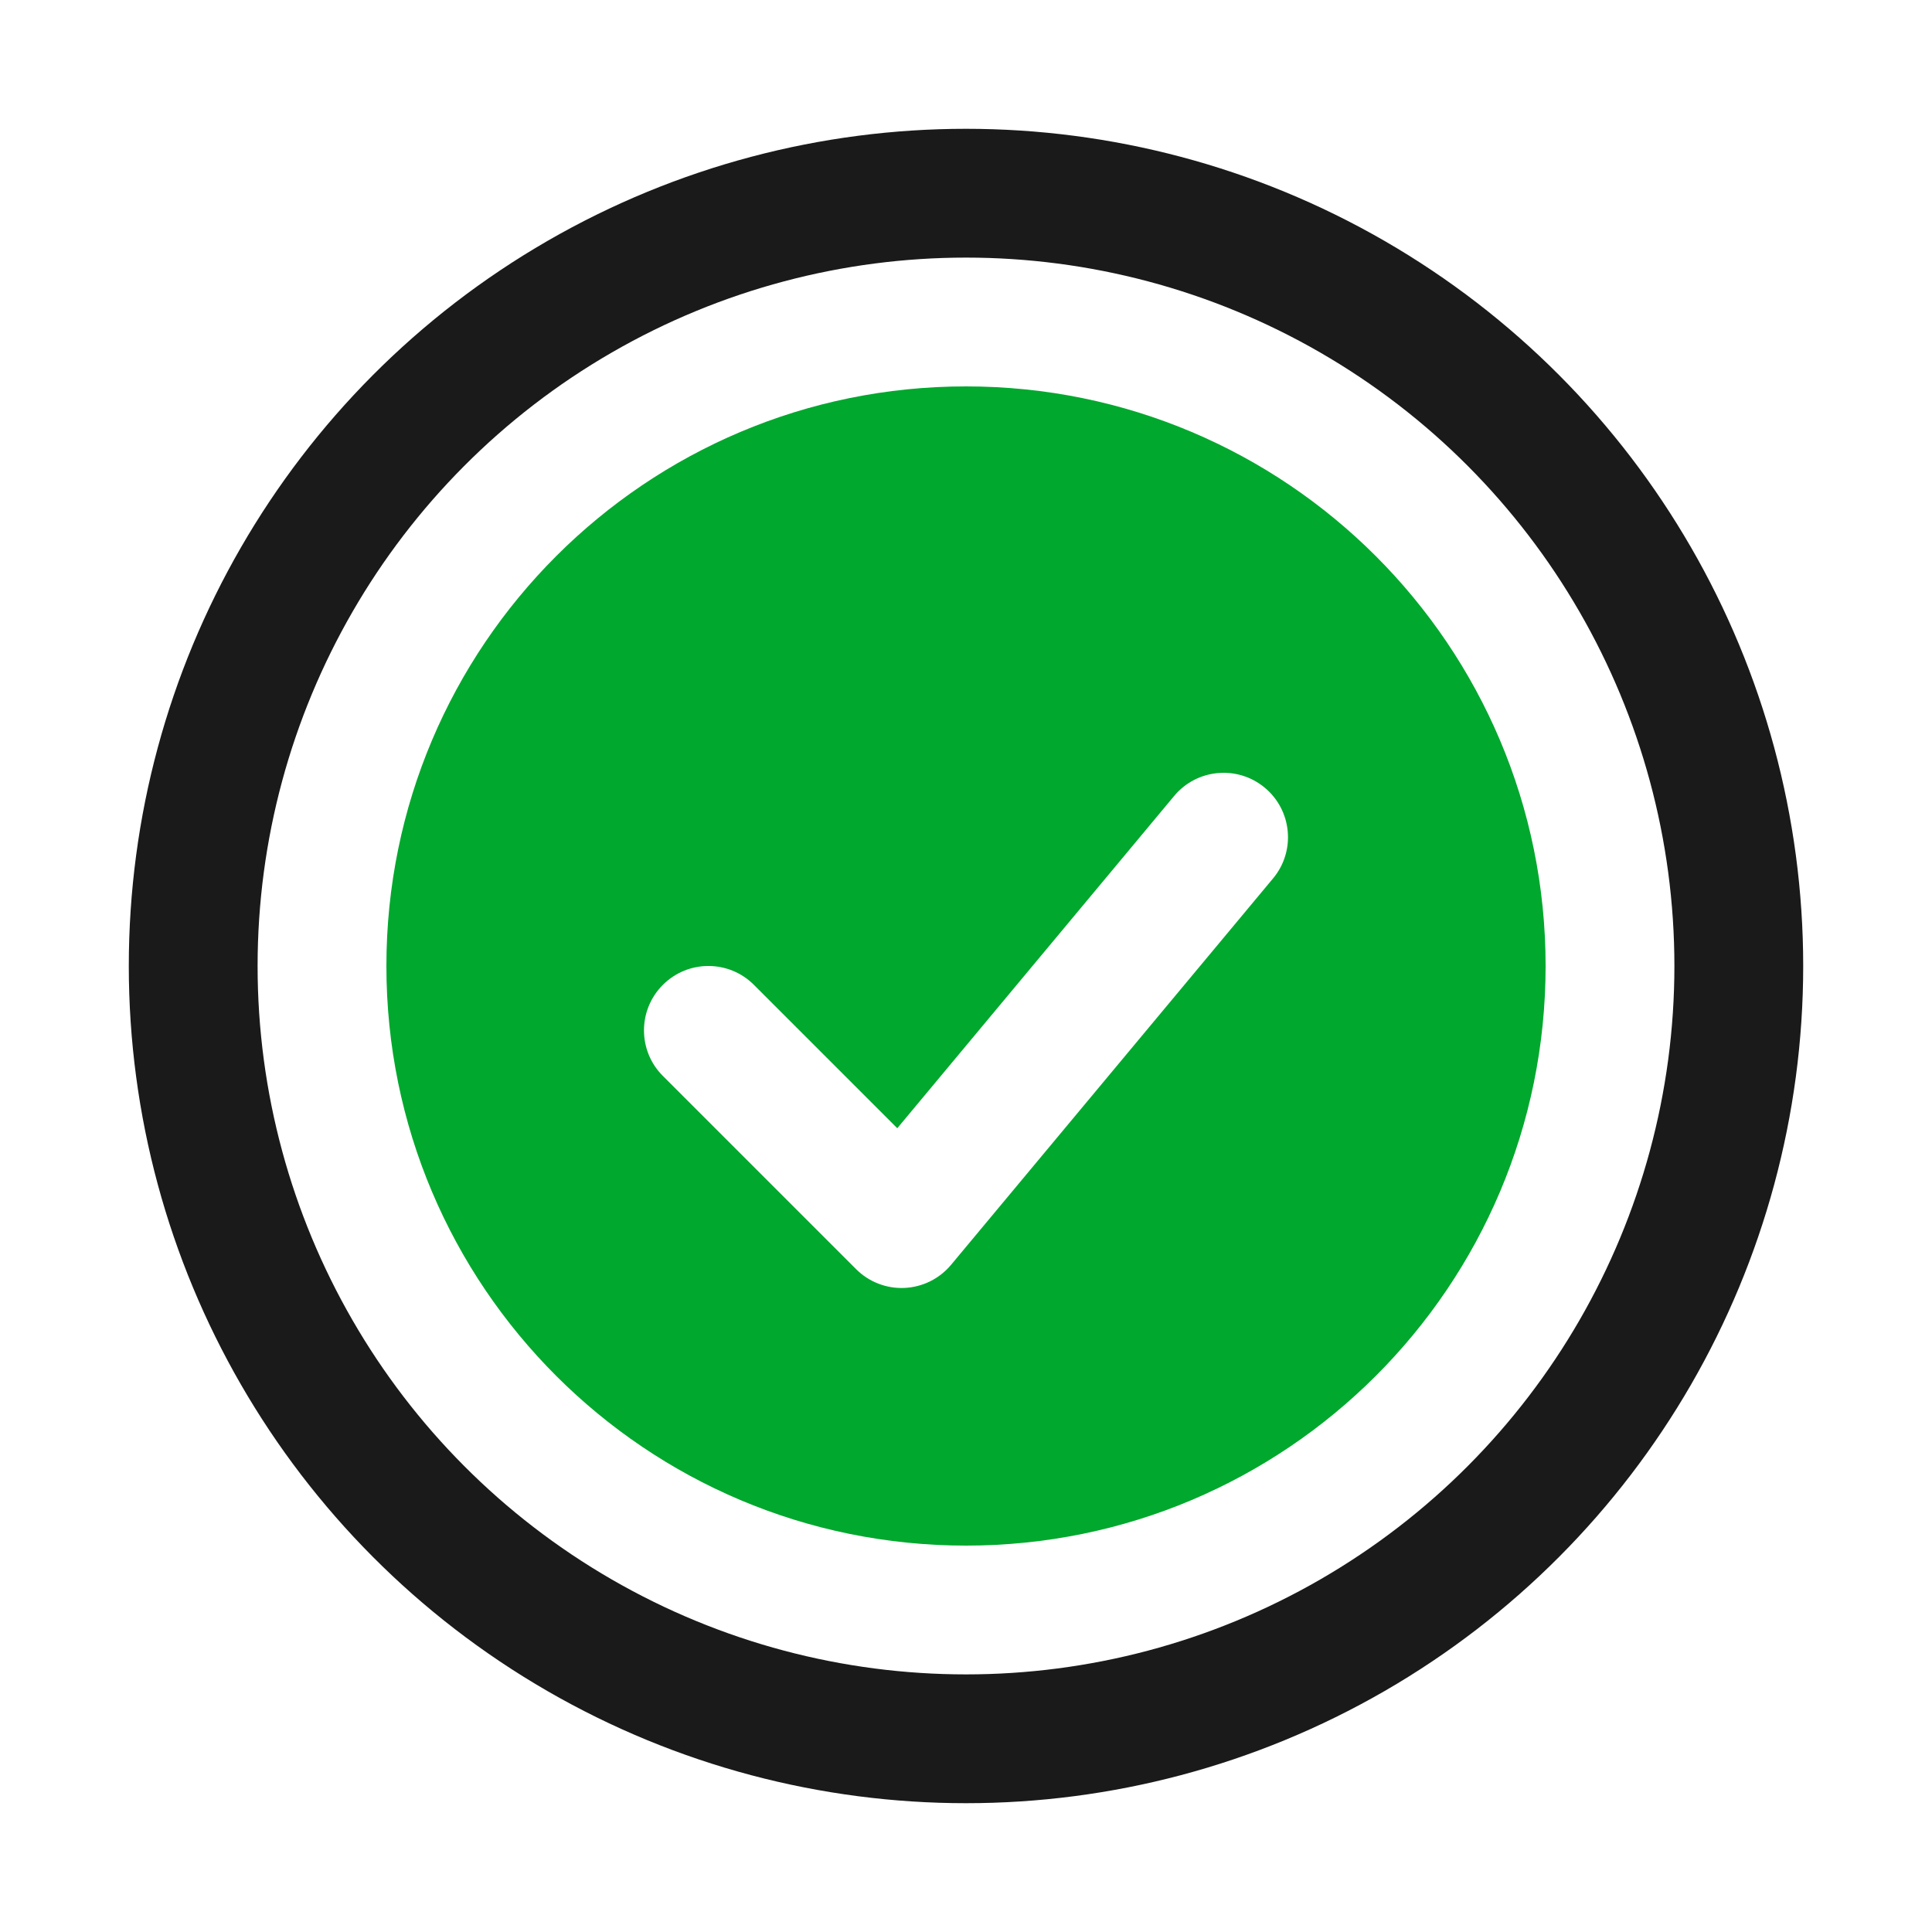 <svg width="30" height="30" viewBox="0 0 30 30" fill="none" xmlns="http://www.w3.org/2000/svg">
<circle cx="15" cy="15" r="12" stroke="#1A1A1A" stroke-width="2"/>
<path fill-rule="evenodd" clip-rule="evenodd" d="M15 24C19.971 24 24 19.971 24 15C24 10.029 19.971 6 15 6C10.029 6 6 10.029 6 15C6 19.971 10.029 24 15 24ZM19.768 13.64C20.122 13.216 20.064 12.585 19.64 12.232C19.216 11.878 18.585 11.936 18.232 12.36L13.933 17.519L11.707 15.293C11.317 14.902 10.683 14.902 10.293 15.293C9.902 15.683 9.902 16.317 10.293 16.707L13.293 19.707C13.492 19.906 13.765 20.012 14.045 19.999C14.326 19.986 14.588 19.856 14.768 19.64L19.768 13.64Z" fill="#00A82D"/>
</svg>
